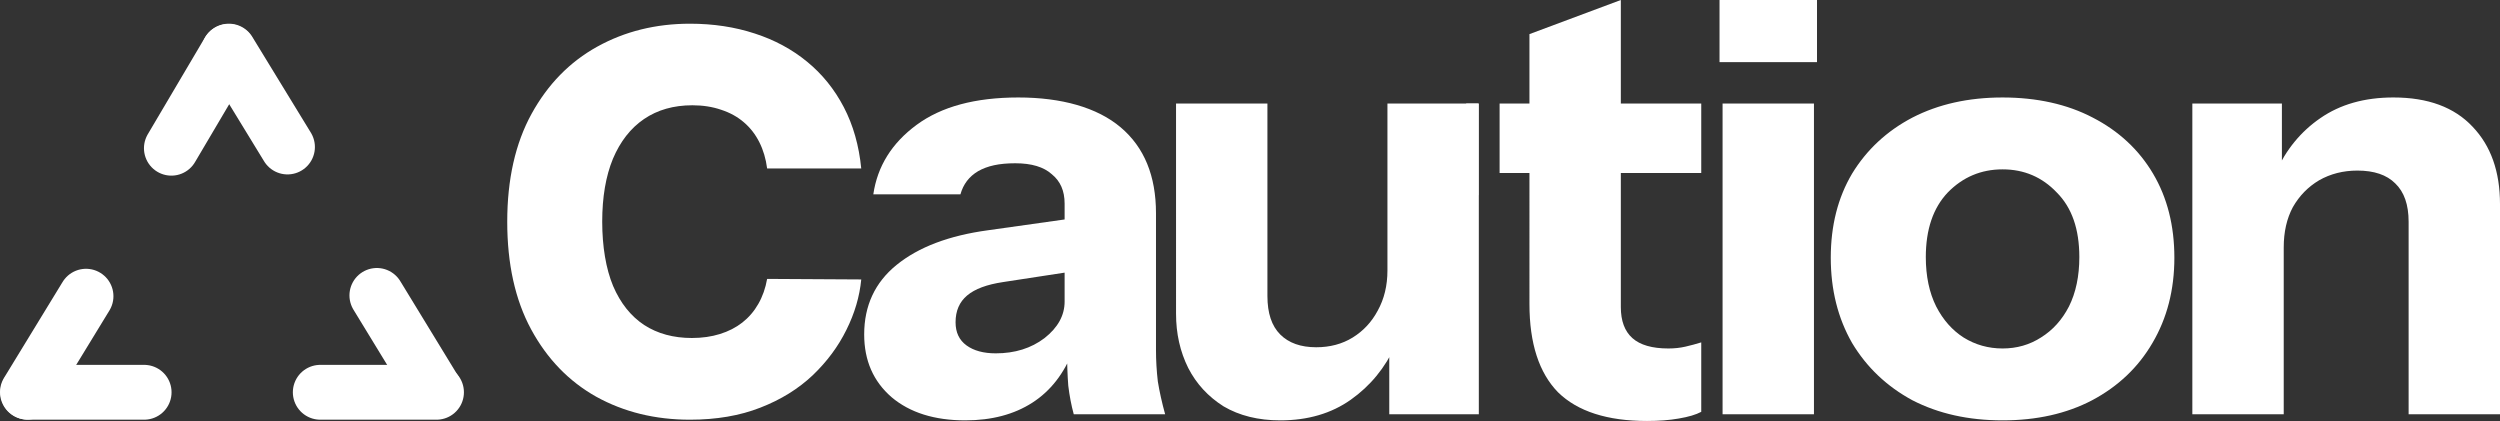 <?xml version="1.0" encoding="UTF-8"?>
<svg id="Layer_2" data-name="Layer 2" xmlns="http://www.w3.org/2000/svg" viewBox="0 0 410.36 69.1">
  <rect x="0" y="0" width="410.36" height="69.1" fill="#333333" stroke="none"/>
  <defs>
    <style>
      .cls-1 {
        stroke: #fff;
        stroke-linecap: round;
        stroke-width: 9px;
      }

      .cls-1, .cls-2 {
        fill: #fff;
      }
    </style>
  </defs>
  <g id="Layer_1-2" data-name="Layer 1">
    <g>
      <path class="cls-2" d="M270.35,69.1c-6.53,0-11.4-1.57-14.6-4.7-3.13-3.2-4.7-8.03-4.7-14.5V5.6L266.05,0v50.4c0,2.27.63,3.97,1.9,5.1s3.23,1.7,5.9,1.7c1,0,1.93-.1,2.8-.3.87-.2,1.73-.43,2.6-.7v11.4c-.87.47-2.1.83-3.7,1.1-1.53.27-3.27.4-5.2.4h0ZM246.15,28.4v-11.4h33.1v11.4h-33.1ZM282.75,68V17h15v51h-15ZM282.25,10.2V0h16v10.2h-16ZM328.71,69c-5.6,0-10.53-1.1-14.8-3.3-4.2-2.27-7.5-5.4-9.9-9.4-2.33-4.07-3.5-8.73-3.5-14s1.17-9.87,3.5-13.8c2.4-3.93,5.7-7,9.9-9.2,4.27-2.2,9.2-3.3,14.8-3.3s10.6,1.1,14.8,3.3c4.27,2.2,7.57,5.27,9.9,9.2s3.5,8.53,3.5,13.8-1.2,9.93-3.6,14c-2.33,4-5.63,7.13-9.9,9.4-4.2,2.2-9.1,3.3-14.7,3.3h0ZM328.71,57.2c2.33,0,4.43-.6,6.3-1.8,1.93-1.2,3.47-2.9,4.6-5.1,1.13-2.27,1.7-4.97,1.7-8.1,0-4.6-1.23-8.13-3.7-10.6-2.4-2.53-5.37-3.8-8.9-3.8s-6.53,1.27-9,3.8c-2.4,2.53-3.6,6.07-3.6,10.6,0,3.13.57,5.83,1.7,8.1,1.13,2.2,2.63,3.9,4.5,5.1,1.93,1.2,4.07,1.8,6.4,1.8ZM359.86,68V17h14.7v12h.3v39h-15ZM395.36,68v-31.6c0-2.8-.73-4.9-2.2-6.3-1.4-1.4-3.47-2.1-6.2-2.1-2.33,0-4.43.53-6.3,1.6-1.8,1.07-3.23,2.53-4.3,4.4-1,1.87-1.5,4.07-1.5,6.6l-1.3-12.3c1.67-3.73,4.1-6.7,7.3-8.9,3.27-2.27,7.27-3.4,12-3.4,5.67,0,10,1.6,13,4.8,3,3.13,4.5,7.37,4.5,12.7v34.5s-15,0-15,0Z"/>
      <rect class="cls-2" x="234.14" y="23.52" width="15.04" height="2" transform="translate(217.06 266.17) rotate(-89.98)"/>
      <path class="cls-2" d="M141.37,27.65h-15.45c-.21-1.59-.63-3.02-1.27-4.29-.64-1.28-1.48-2.37-2.53-3.27-1.05-.91-2.3-1.6-3.74-2.07-1.42-.49-3-.74-4.73-.74-3.07,0-5.72.75-7.94,2.26-2.2,1.5-3.9,3.68-5.1,6.52-1.17,2.84-1.76,6.28-1.76,10.32s.6,7.72,1.79,10.57c1.21,2.82,2.91,4.95,5.1,6.4,2.2,1.42,4.81,2.13,7.82,2.13,1.69,0,3.22-.22,4.6-.65,1.4-.43,2.63-1.06,3.68-1.88,1.07-.84,1.95-1.86,2.63-3.06.7-1.22,1.18-2.58,1.45-4.11l15.45.09c-.27,2.8-1.08,5.56-2.44,8.28-1.34,2.72-3.18,5.2-5.53,7.45-2.35,2.22-5.21,4-8.59,5.31-3.36,1.32-7.21,1.98-11.55,1.98-5.73,0-10.85-1.26-15.39-3.77-4.51-2.53-8.07-6.22-10.69-11.06s-3.92-10.73-3.92-17.67,1.33-12.86,3.99-17.7,6.25-8.52,10.78-11.03,9.61-3.77,15.23-3.77c3.83,0,7.37.54,10.63,1.61,3.25,1.05,6.12,2.6,8.59,4.63,2.47,2.02,4.48,4.5,6.02,7.45,1.54,2.95,2.5,6.31,2.87,10.1v-.03Z"/>
      <path class="cls-2" d="M176.25,68c-.4-1.47-.7-3.03-.9-4.7-.13-1.67-.2-3.6-.2-5.8h-.4v-24.1c0-2.07-.7-3.67-2.1-4.8-1.33-1.2-3.33-1.8-6-1.8s-4.57.43-6.1,1.3c-1.47.87-2.43,2.13-2.9,3.8h-14.3c.67-4.6,3.03-8.4,7.1-11.4s9.63-4.5,16.7-4.5,12.93,1.63,16.8,4.9,5.8,7.97,5.8,14.1v22.5c0,1.67.1,3.37.3,5.1.27,1.67.67,3.47,1.2,5.4h-15ZM158.45,69c-5.07,0-9.1-1.27-12.1-3.8-3-2.6-4.5-6.03-4.5-10.3,0-4.73,1.77-8.53,5.3-11.4,3.6-2.93,8.6-4.83,15-5.7l14.9-2.1v8.7l-12.4,1.9c-2.67.4-4.63,1.13-5.9,2.2-1.27,1.07-1.9,2.53-1.9,4.4,0,1.67.6,2.93,1.8,3.8s2.8,1.3,4.8,1.3c3.13,0,5.8-.83,8-2.5,2.2-1.73,3.3-3.73,3.3-6l1.4,8c-1.47,3.8-3.7,6.67-6.7,8.6s-6.67,2.9-11,2.9h0ZM210.14,69c-3.6,0-6.7-.77-9.3-2.3-2.53-1.6-4.47-3.7-5.8-6.3-1.33-2.67-2-5.63-2-8.9V17h15v31.6c0,2.8.7,4.9,2.1,6.3s3.37,2.1,5.9,2.1c2.27,0,4.27-.53,6-1.6s3.1-2.53,4.1-4.4c1.07-1.93,1.6-4.13,1.6-6.6l1.3,12.3c-1.67,3.67-4.1,6.63-7.3,8.9-3.2,2.27-7.07,3.4-11.6,3.4ZM228.04,68v-12h-.3V17h15v51h-14.7Z"/>
      <line class="cls-1" x1="61.86" y1="48.49" x2="71.37" y2="64.07"/>
      <g>
        <line class="cls-1" x1="14.12" y1="48.62" x2="4.5" y2="64.37"/>
        <line class="cls-1" x1="23.66" y1="64.39" x2="4.59" y2="64.39"/>
        <line class="cls-1" x1="47.19" y1="24.13" x2="37.57" y2="8.39"/>
        <line class="cls-1" x1="28.13" y1="24.33" x2="37.51" y2="8.45"/>
        <line class="cls-1" x1="52.57" y1="64.39" x2="71.65" y2="64.39"/>
      </g>
    </g>
  </g>
</svg>